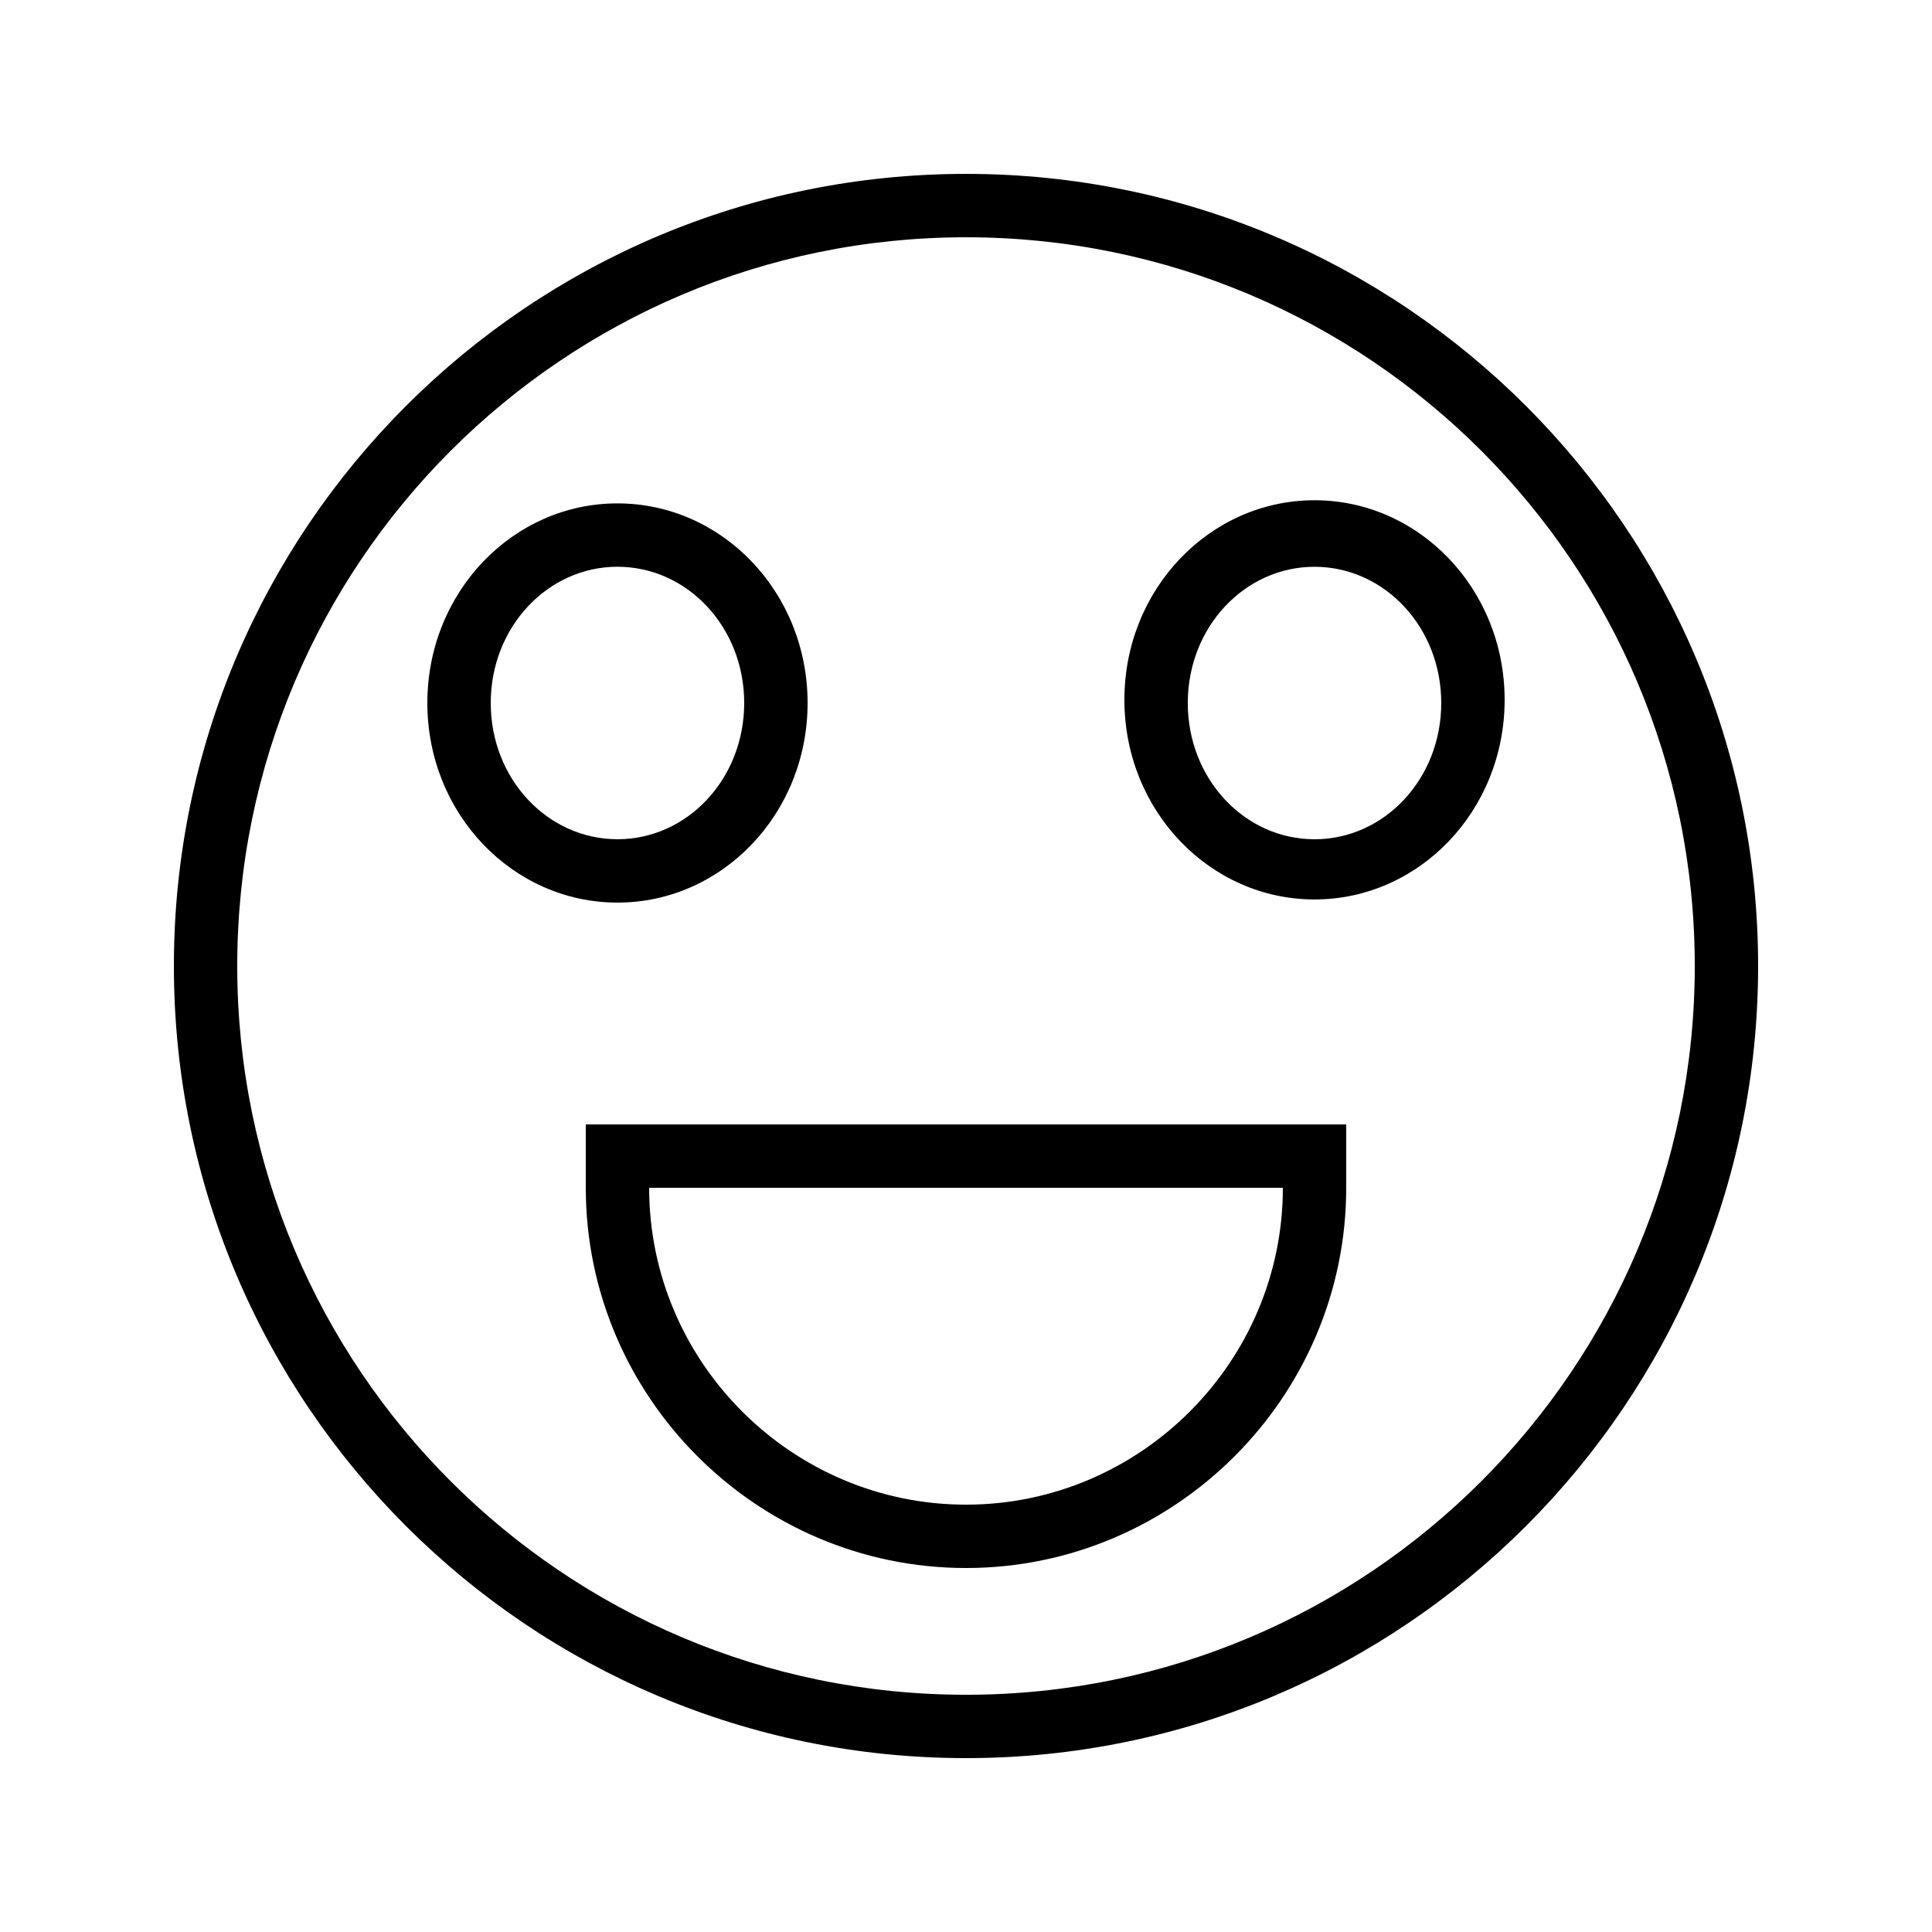 <?xml version="1.0" encoding="UTF-8"?>
<!-- Uploaded to: ICON Repo, www.svgrepo.com, Generator: ICON Repo Mixer Tools -->
<svg fill="#000000" width="800px" height="800px" version="1.1" viewBox="144 144 512 512" xmlns="http://www.w3.org/2000/svg">
 <g>
  <path d="m400 190.08c-115.88 0-209.92 94.043-209.92 209.92 0 115.88 94.043 209.92 209.92 209.92 115.88 0 209.92-94.043 209.92-209.92-0.004-115.88-94.047-209.92-209.92-209.92zm0 403.05c-106.64 0-193.13-86.488-193.13-193.12 0-106.64 86.488-193.13 193.13-193.13s193.13 86.488 193.13 193.13c-0.004 106.64-86.492 193.12-193.13 193.12z"/>
  <path d="m492.36 276.57c-27.711 0-50.383 23.512-50.383 52.898 0 29.391 22.672 52.898 50.383 52.898 27.711 0 50.383-23.512 50.383-52.898 0-29.387-22.672-52.898-50.383-52.898zm0 89.844c-18.473 0-33.586-15.953-33.586-36.105 0-20.152 15.113-36.105 33.586-36.105 18.473 0 33.586 15.953 33.586 36.105 0 20.152-15.113 36.105-33.586 36.105z"/>
  <path d="m358.02 330.3c0-29.391-22.672-52.898-50.383-52.898-27.711 0-50.383 23.512-50.383 52.898 0 29.391 22.672 52.898 50.383 52.898 27.711 0 50.383-23.508 50.383-52.898zm-83.969 0c0-20.152 15.113-36.105 33.586-36.105 18.473 0 33.586 15.953 33.586 36.105 0 20.152-15.113 36.105-33.586 36.105-18.473 0-33.586-15.953-33.586-36.105z"/>
  <path d="m299.24 458.78c0 55.418 45.344 100.76 100.76 100.76s100.76-45.344 100.76-100.76v-16.793h-201.52zm184.73 0c0 46.184-37.785 83.969-83.969 83.969s-83.969-37.785-83.969-83.969z"/>
 </g>
</svg>